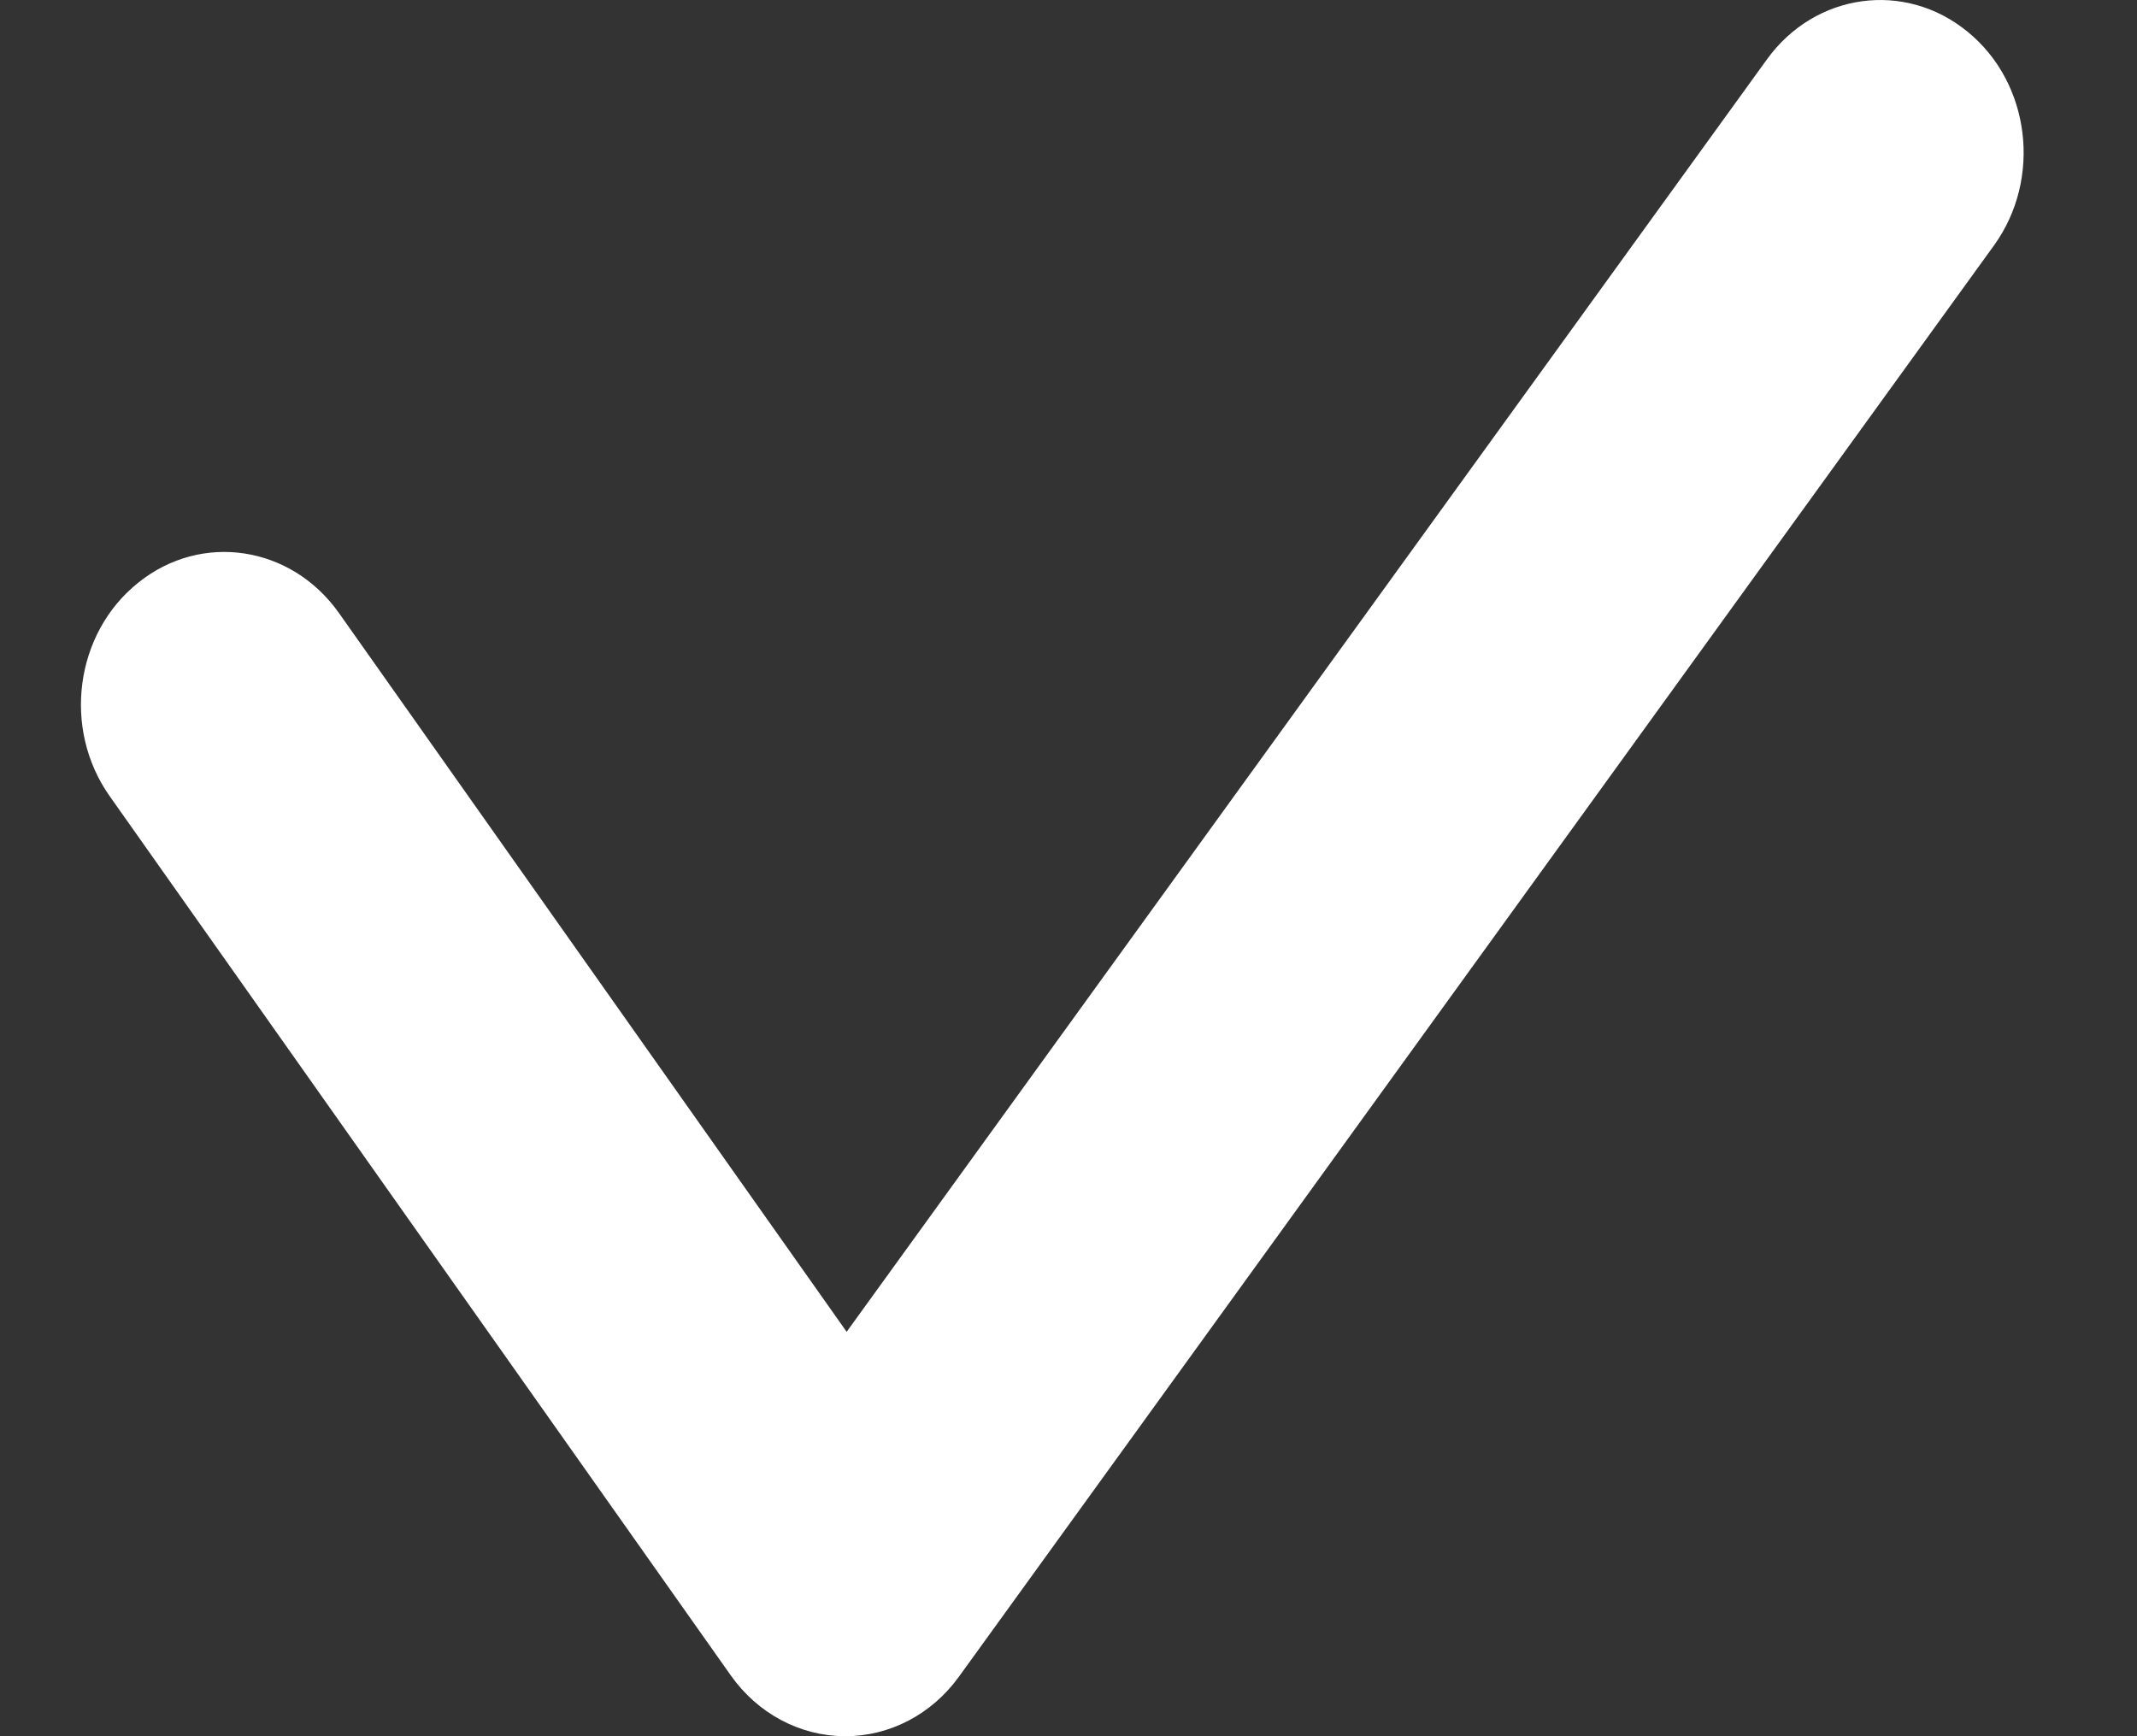 <svg width="16" height="13" viewBox="0 0 16 13" fill="none" xmlns="http://www.w3.org/2000/svg">
    <rect x="0" y="0" width="16" height="13" fill="#333333" stroke="none"/>
    <path fill-rule="evenodd" clip-rule="evenodd" d="M6.329 13H6.323C5.987 12.998 5.672 12.829 5.471 12.544L0.821 5.961C0.465 5.457 0.561 4.741 1.035 4.363C1.508 3.982 2.18 4.085 2.537 4.589L6.339 9.972L13.229 0.445C13.589 -0.054 14.262 -0.148 14.732 0.238C15.202 0.621 15.29 1.338 14.929 1.838L7.179 12.555C6.976 12.836 6.662 13 6.329 13" fill="white"/>
</svg>
